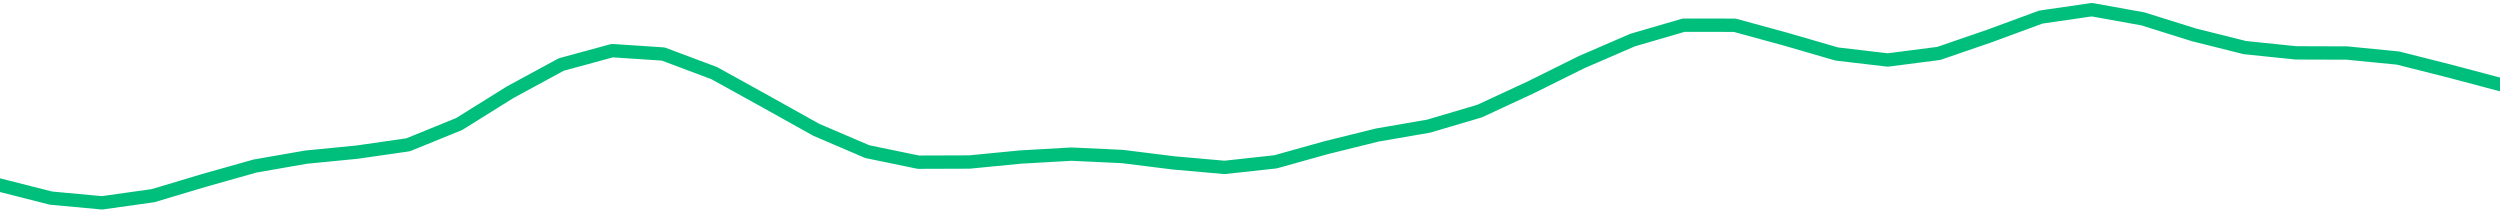 <svg height="17" viewBox="0 0 150 12.75" width="200" xmlns="http://www.w3.org/2000/svg"><defs><style>*{stroke-linecap:butt;stroke-linejoin:round}</style></defs><g id="figure_1"><path d="M0 12.75h150V0H0z" style="fill:none" id="patch_1"/><g id="axes_1"><path clip-path="url(#p22e960b51c)" d="m0 11.11 3.061.777 3.061.283 3.062-.43 3.06-.916 3.062-.863 3.061-.533 3.062-.3 3.06-.441 3.062-1.246 3.061-1.909 3.061-1.66 3.062-.834 3.06.203 3.062 1.149 3.061 1.692L48.98 7.79l3.06 1.309 3.062.632 3.061-.01 3.061-.298 3.062-.175 3.06.143 3.062.382 3.061.271 3.062-.335 3.06-.854 3.062-.757 3.061-.528 3.062-.905 3.06-1.42 3.062-1.518 3.061-1.324 3.061-.892 3.062.004 3.06.836 3.062.889 3.061.36 3.062-.395 3.06-1.052 3.062-1.128L125.51.58l3.061.552 3.062.958 3.06.766 3.062.316 3.061.01 3.062.301 3.06.773 3.062.81" style="fill:none;stroke:#00bf7c;stroke-linecap:square;stroke-width:.8" id="line2d_1"/></g></g><defs><clipPath id="p22e960b51c"><path d="M0 0h150v12.75H0z"/></clipPath></defs></svg>